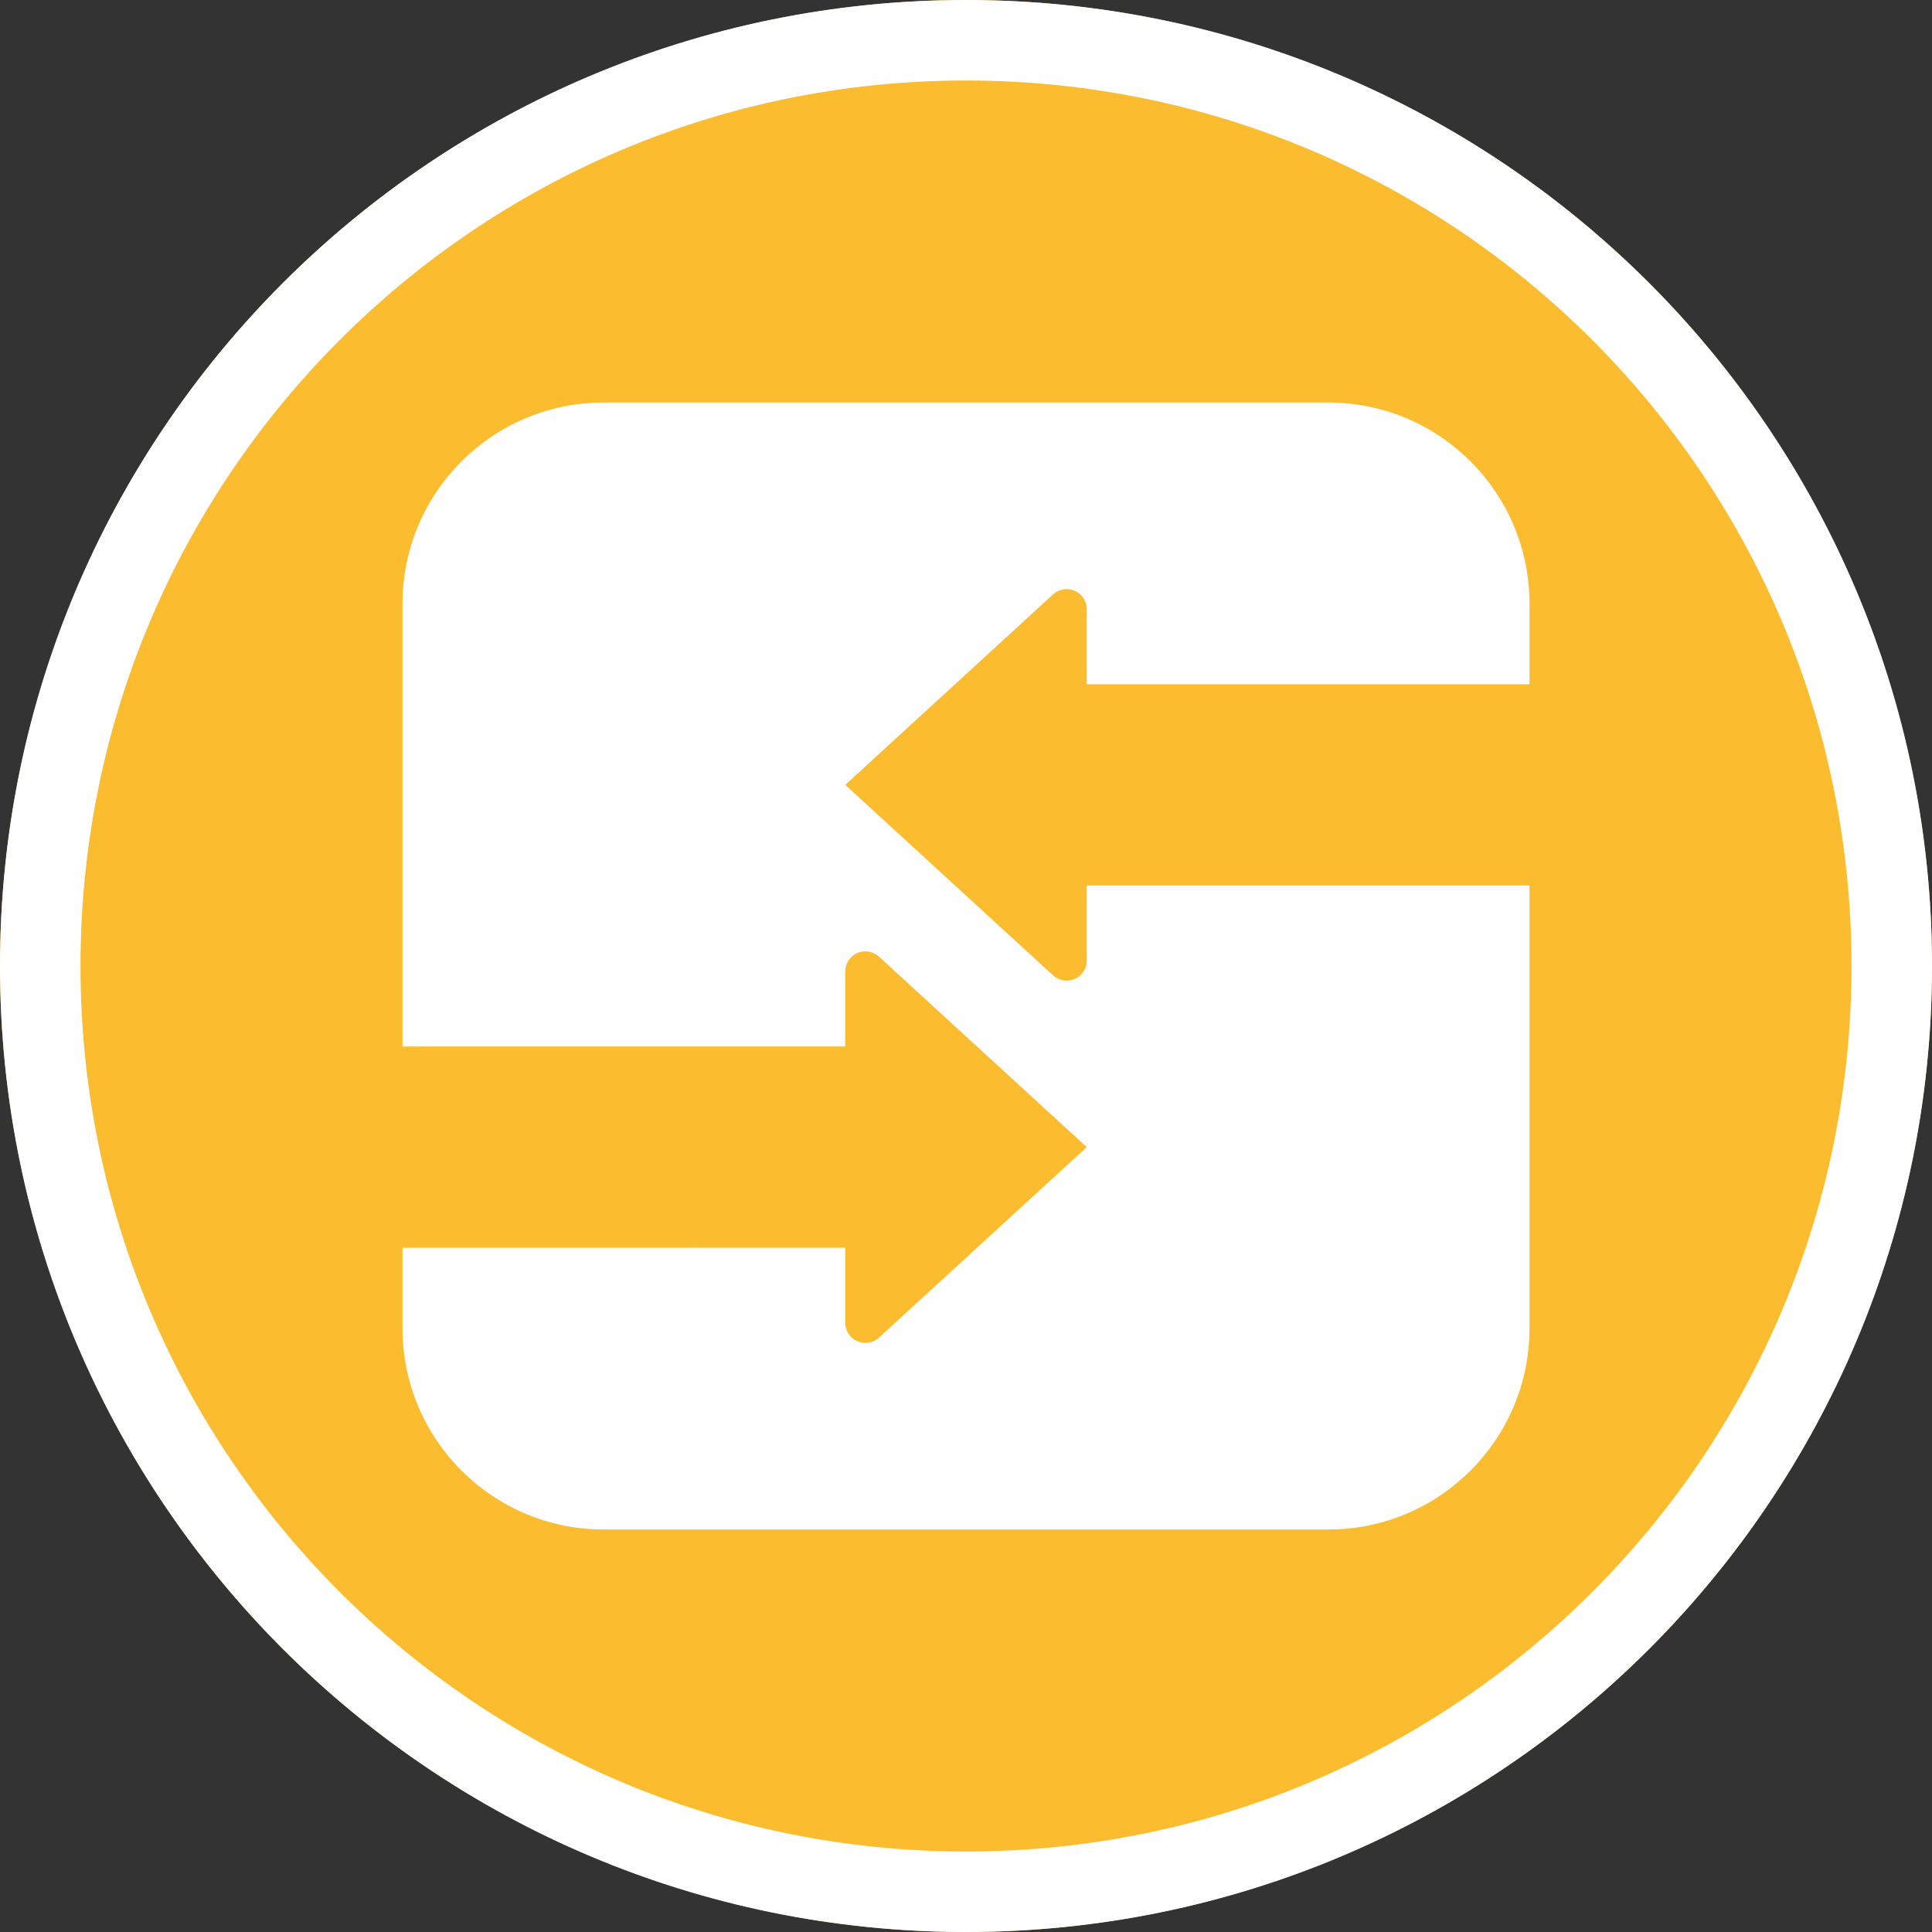 <?xml version="1.0" encoding="UTF-8"?>
<svg width="96px" height="96px" viewBox="0 0 96 96" version="1.1" xmlns="http://www.w3.org/2000/svg" xmlns:xlink="http://www.w3.org/1999/xlink">
    <rect x="0" y="0" width="96" height="96" fill="#333333" stroke="none"/>
    <title>Icon/vnc/axf-new</title>
    <g id="Icon/vnc/axf-new" stroke="none" stroke-width="1" fill="none" fill-rule="evenodd">
        <circle id="Oval" fill="#FBBC30" fill-rule="nonzero" cx="48" cy="48" r="48"></circle>
        <path d="M42,61.999 L42,65.727 C42,65.977 42.094,66.218 42.263,66.402 C42.636,66.81 43.269,66.837 43.676,66.464 L43.676,66.464 L54,57 L43.676,47.536 C43.491,47.367 43.25,47.273 43,47.273 C42.448,47.273 42,47.721 42,48.273 L42,48.273 L42,51.999 L20,52 L20,30 C20,24.477 24.477,20 30,20 L66,20 C71.523,20 76,24.477 76,30 L76,66 C76,71.523 71.523,76 66,76 L30,76 C24.477,76 20,71.523 20,66 L20,62 L42,61.999 Z M53.737,29.598 C53.364,29.19 52.731,29.163 52.324,29.536 L52.324,29.536 L42,39 L52.324,48.464 C52.509,48.633 52.75,48.727 53,48.727 C53.552,48.727 54,48.279 54,47.727 L54,47.727 L53.999,43.999 L76,44 L76,34 L53.999,33.999 L54,30.273 C54,30.023 53.906,29.782 53.737,29.598 Z" id="Rectangle-2" fill="#FEFEFE" fill-rule="nonzero"></path>
        <path d="M48,0 C74.51,0 96,21.49 96,48 C96,74.51 74.51,96 48,96 C21.49,96 0,74.51 0,48 C0,21.49 21.49,0 48,0 Z M48,4 C23.699,4 4,23.699 4,48 C4,72.301 23.699,92 48,92 C72.301,92 92,72.301 92,48 C92,23.699 72.301,4 48,4 Z" id="Oval" fill="#FFFFFF" fill-rule="nonzero"></path>
    </g>
</svg>